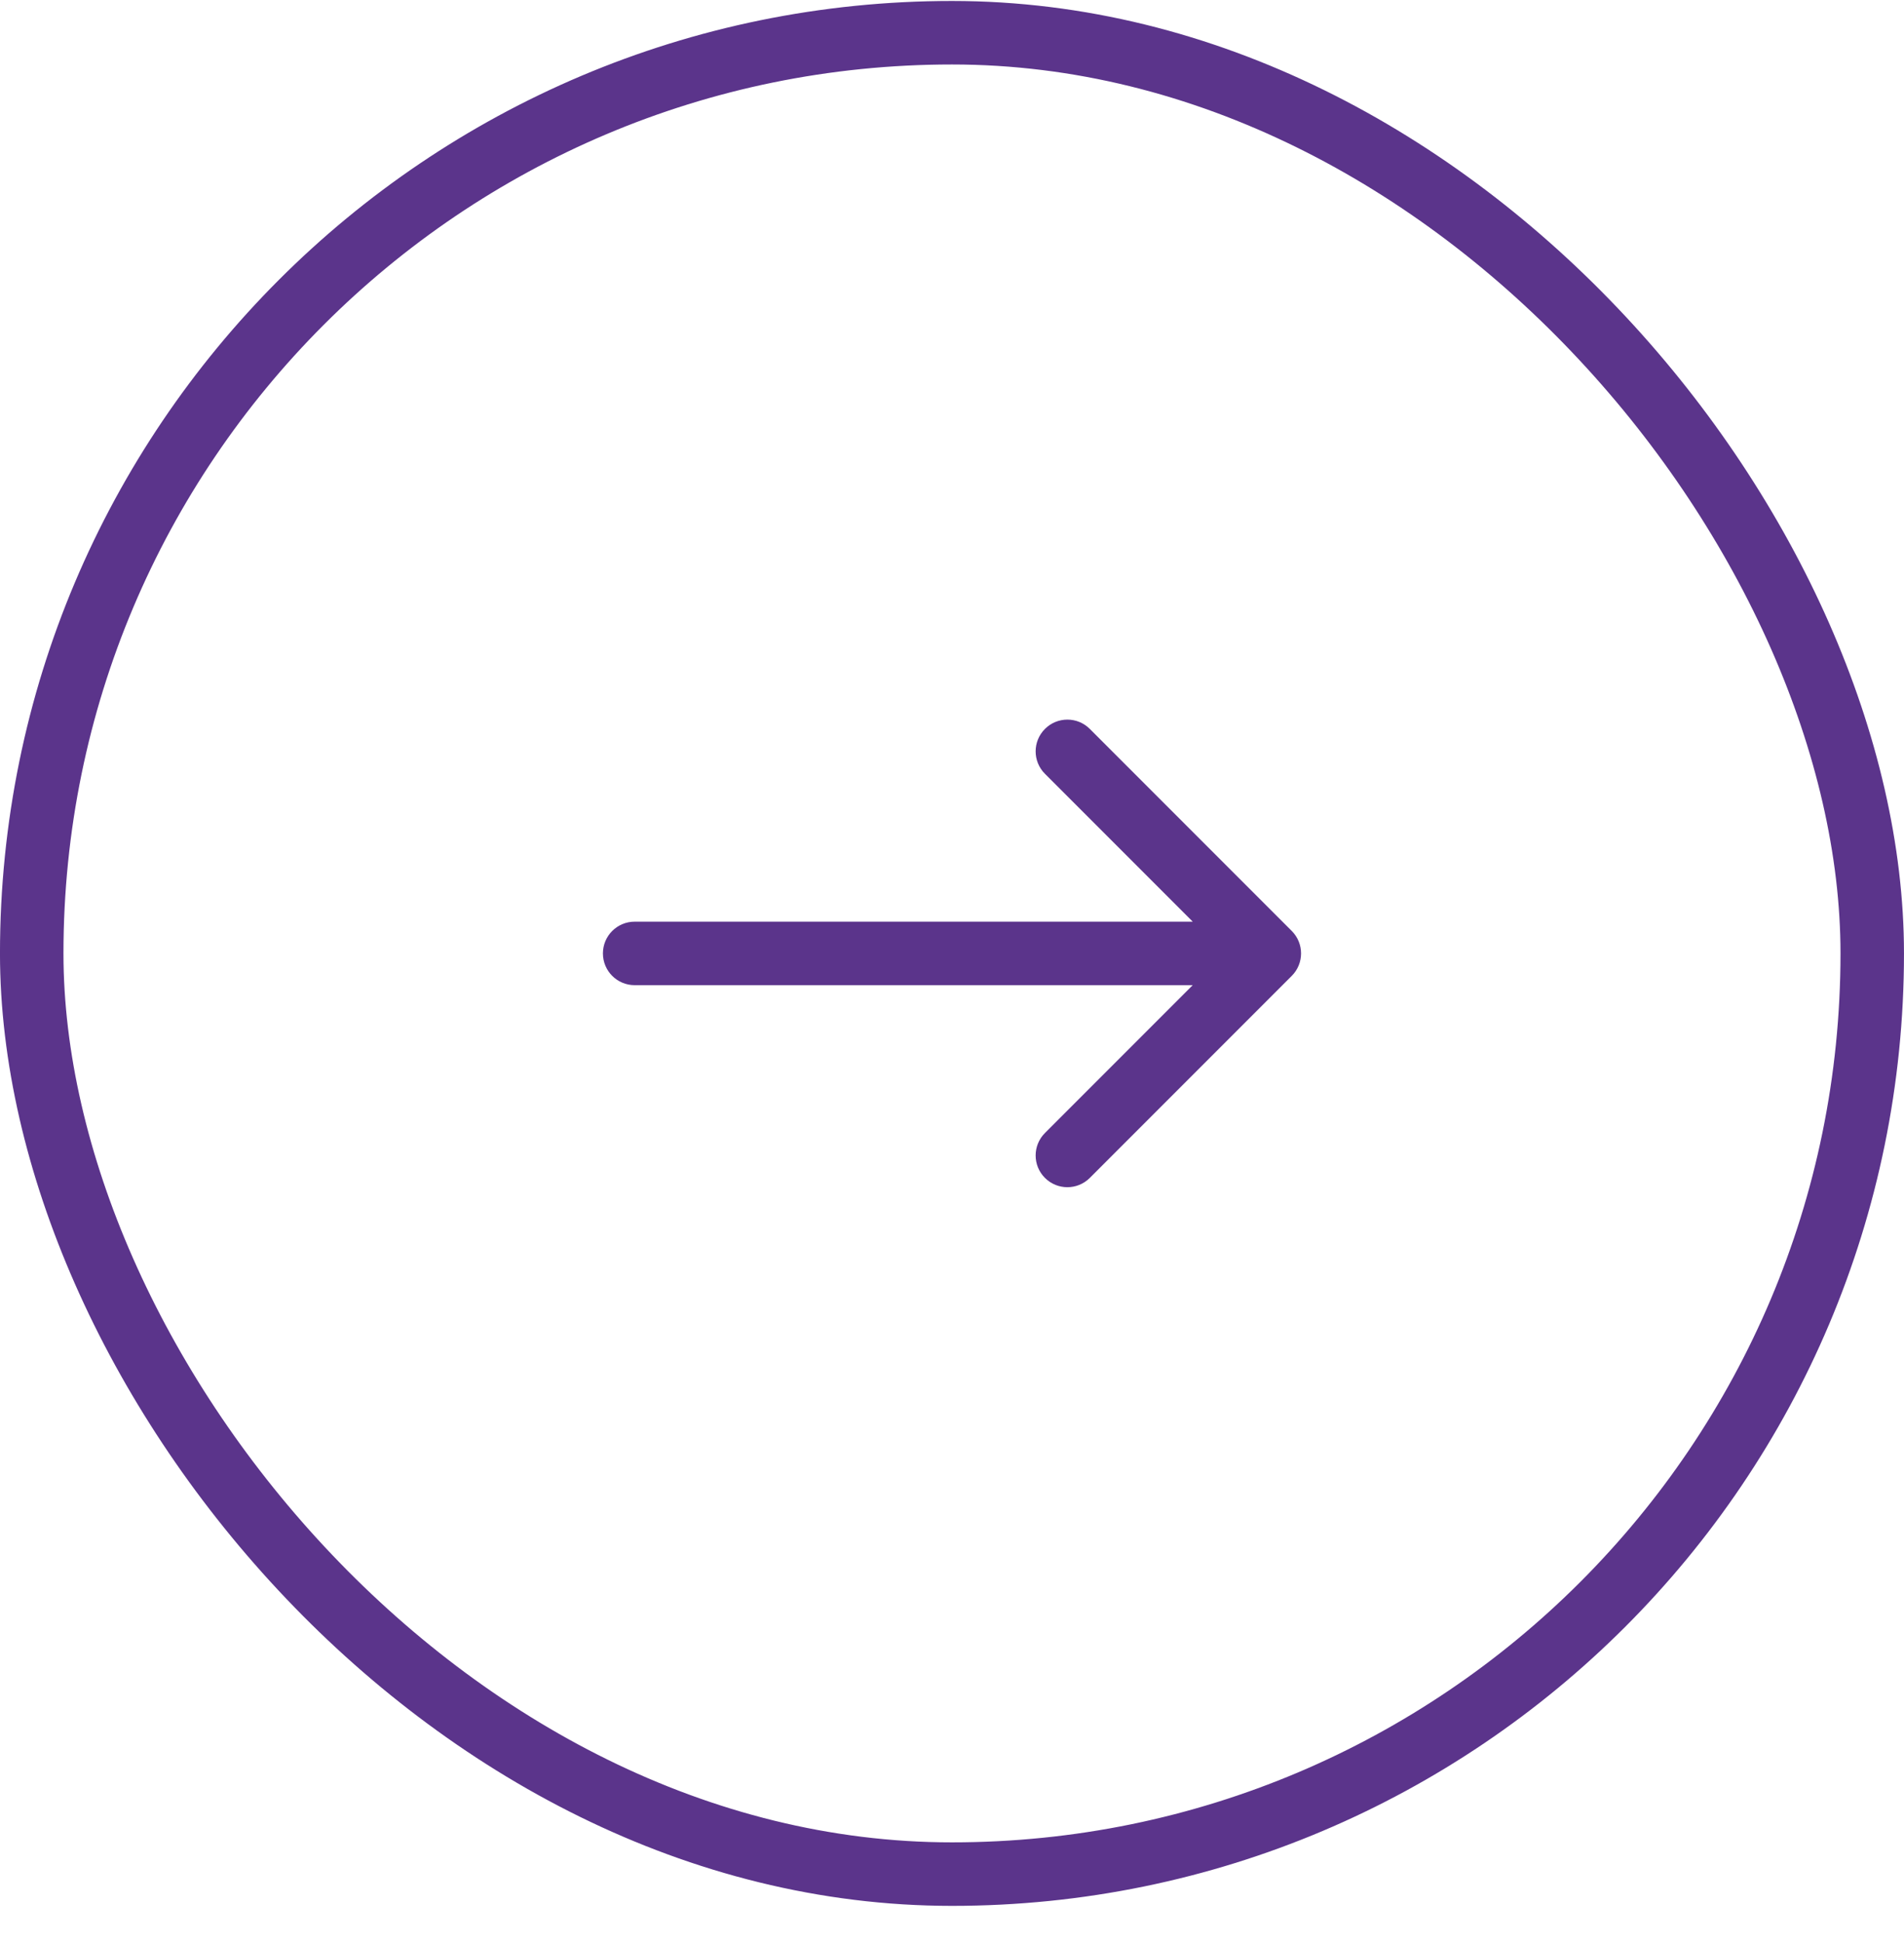 <svg width="50" height="51" viewBox="0 0 50 51" fill="none" xmlns="http://www.w3.org/2000/svg">
<rect x="0.833" y="0.859" width="48.333" height="48.333" rx="24.167" stroke="#5B348B" stroke-width="1.667"/>
<path d="M16.667 24.192C16.206 24.192 15.833 24.565 15.833 25.025C15.833 25.486 16.206 25.859 16.667 25.859V24.192ZM33.922 25.615C34.248 25.289 34.248 24.762 33.922 24.436L28.619 19.133C28.294 18.807 27.766 18.807 27.441 19.133C27.115 19.458 27.115 19.986 27.441 20.311L32.155 25.025L27.441 29.739C27.115 30.065 27.115 30.593 27.441 30.918C27.766 31.243 28.294 31.243 28.619 30.918L33.922 25.615ZM16.667 25.025V25.859H33.333V25.025V24.192H16.667V25.025Z" fill="#5B348B"/>
</svg>
